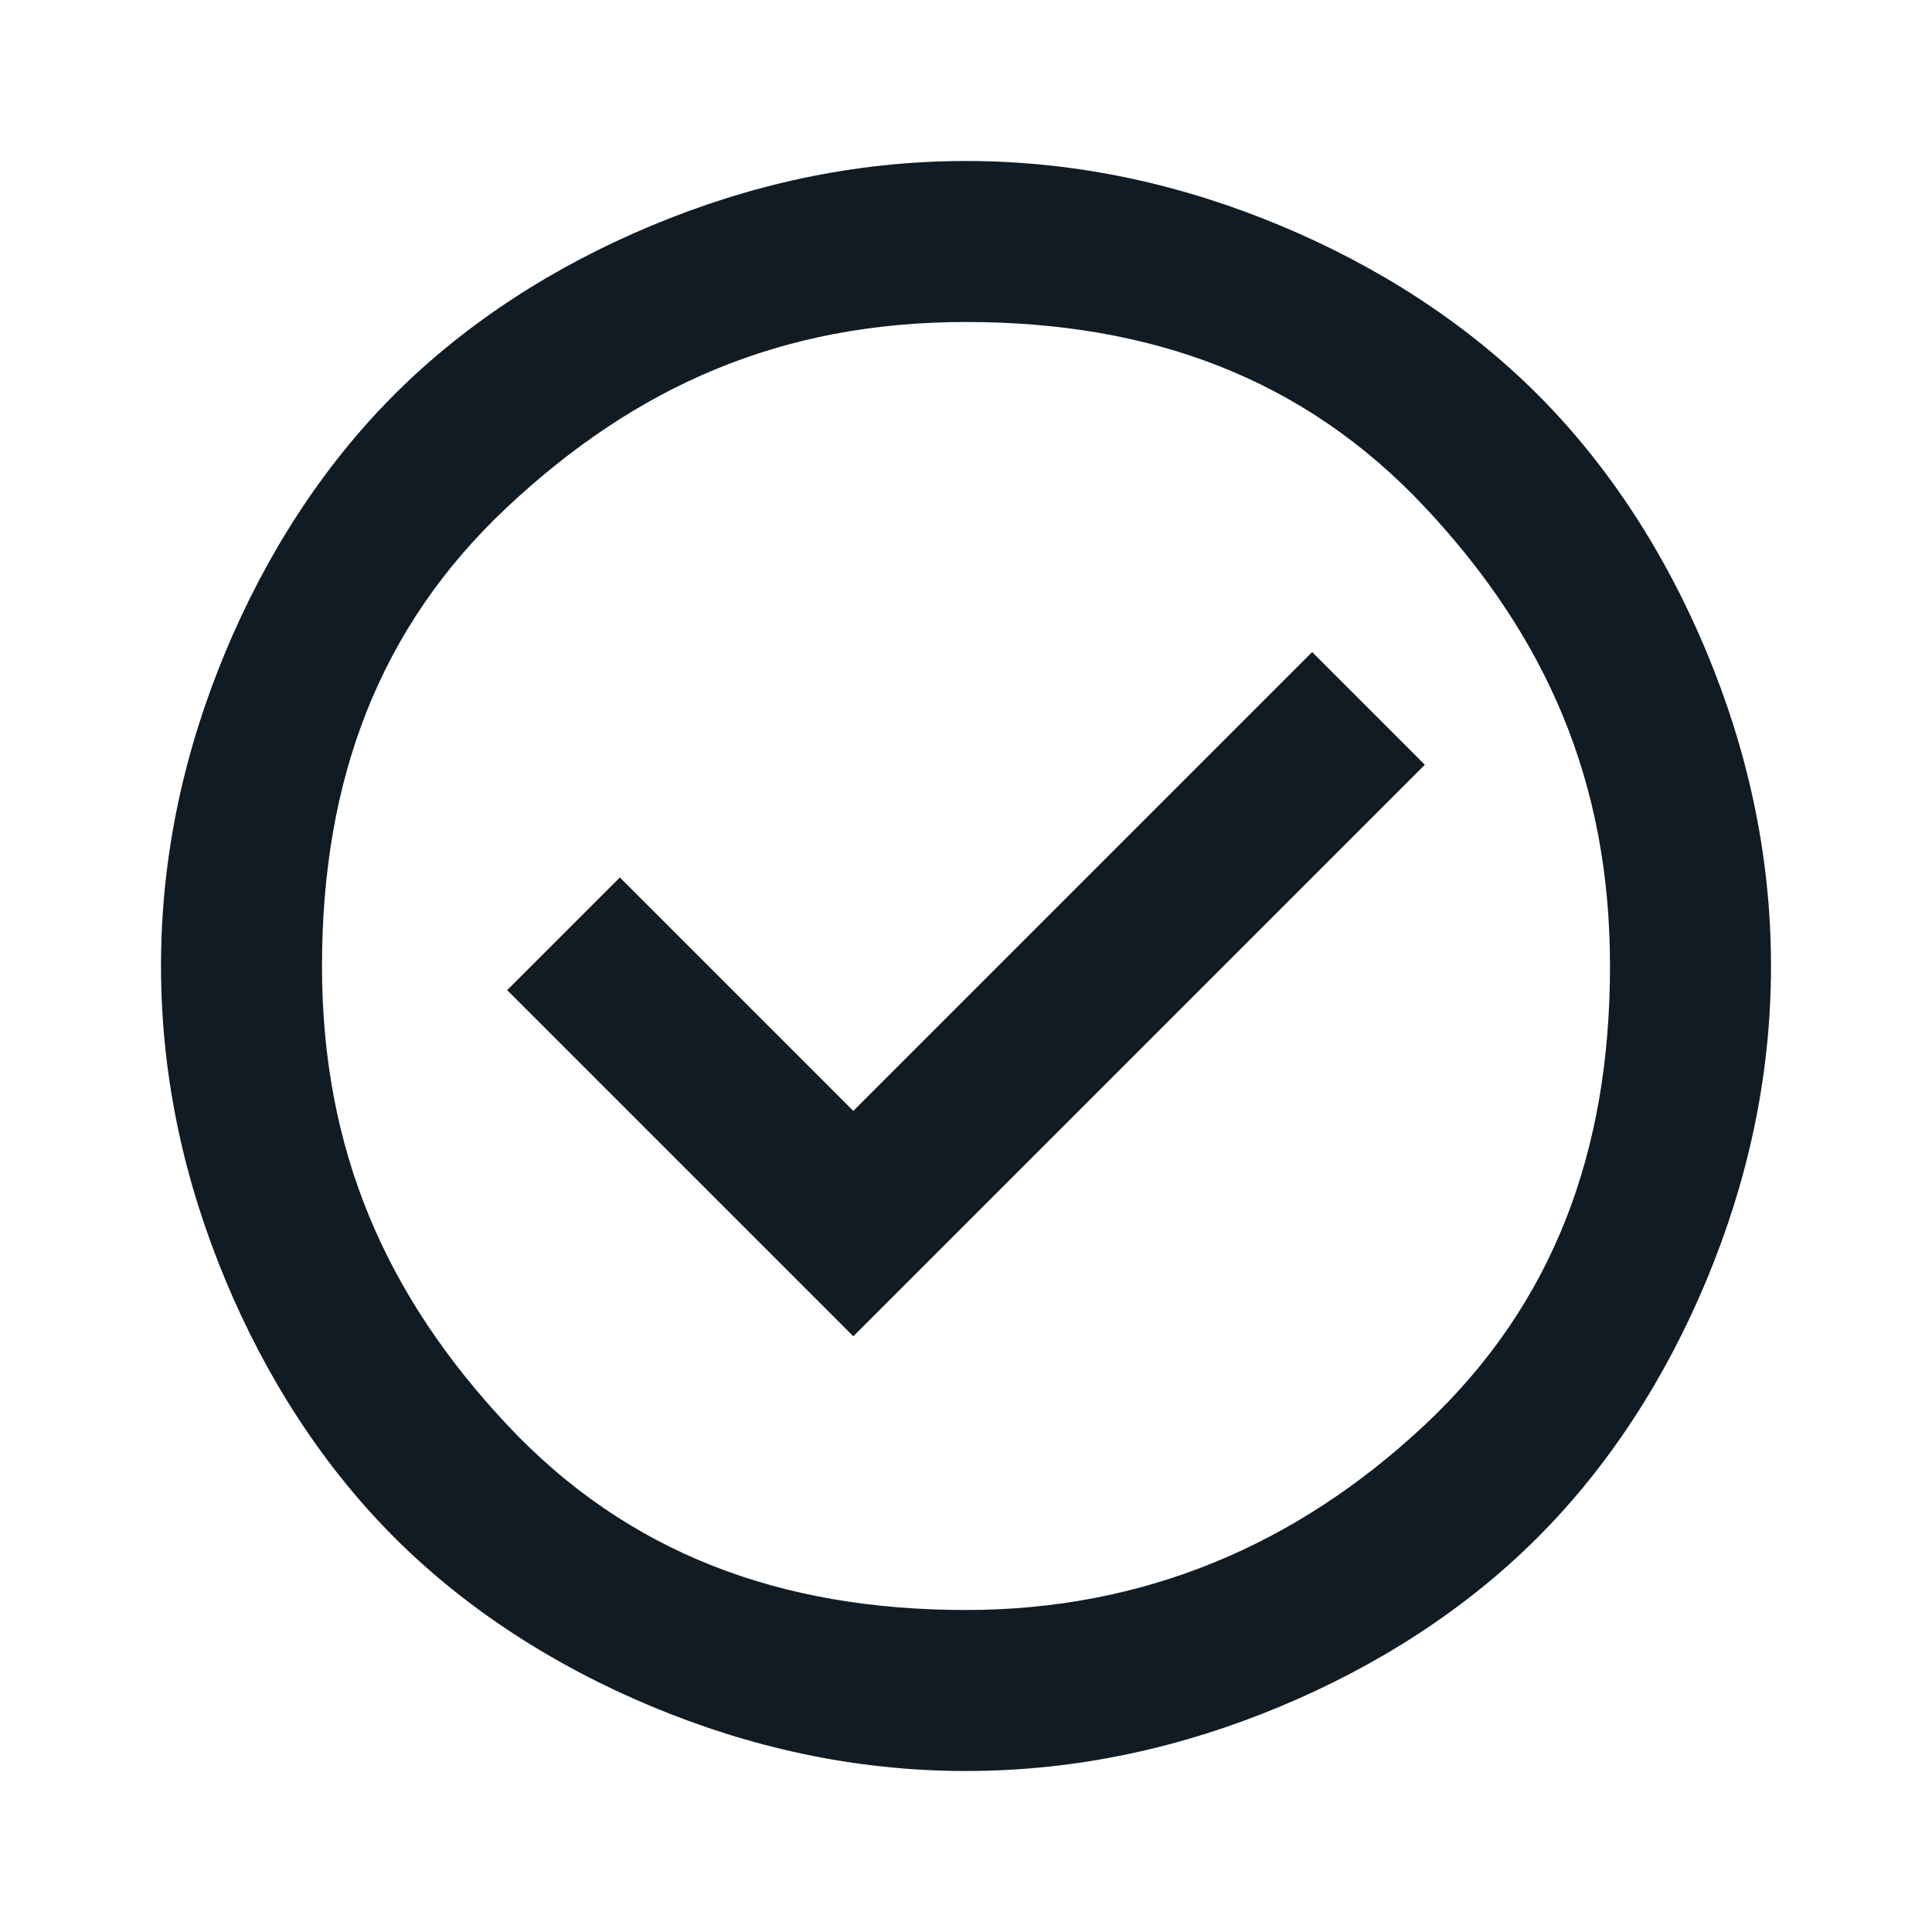 <?xml version="1.0" encoding="UTF-8"?> <svg xmlns="http://www.w3.org/2000/svg" viewBox="0 0 24 24"><path d="m10.6 16.6 7.1-7.1-1.4-1.4-5.7 5.7-2.9-2.9-1.4 1.4zM12 22c-1.4 0-2.7-.3-3.9-.8S5.8 20 4.9 19.1s-1.6-2-2.1-3.2S2 13.4 2 12s.3-2.7.8-3.9S4 5.8 4.9 4.9s2-1.6 3.2-2.1S10.6 2 12 2s2.7.3 3.9.8 2.3 1.2 3.2 2.1 1.6 2 2.1 3.2.8 2.5.8 3.9-.3 2.7-.8 3.9-1.2 2.3-2.1 3.2-2 1.6-3.2 2.1-2.5.8-3.9.8m0-2c2.2 0 4.1-.8 5.7-2.3S20 14.3 20 12s-.8-4.1-2.3-5.7S14.3 4 12 4s-4.1.8-5.7 2.3S4 9.7 4 12s.8 4.1 2.3 5.7S9.7 20 12 20" style="fill:#111b24"></path></svg> 